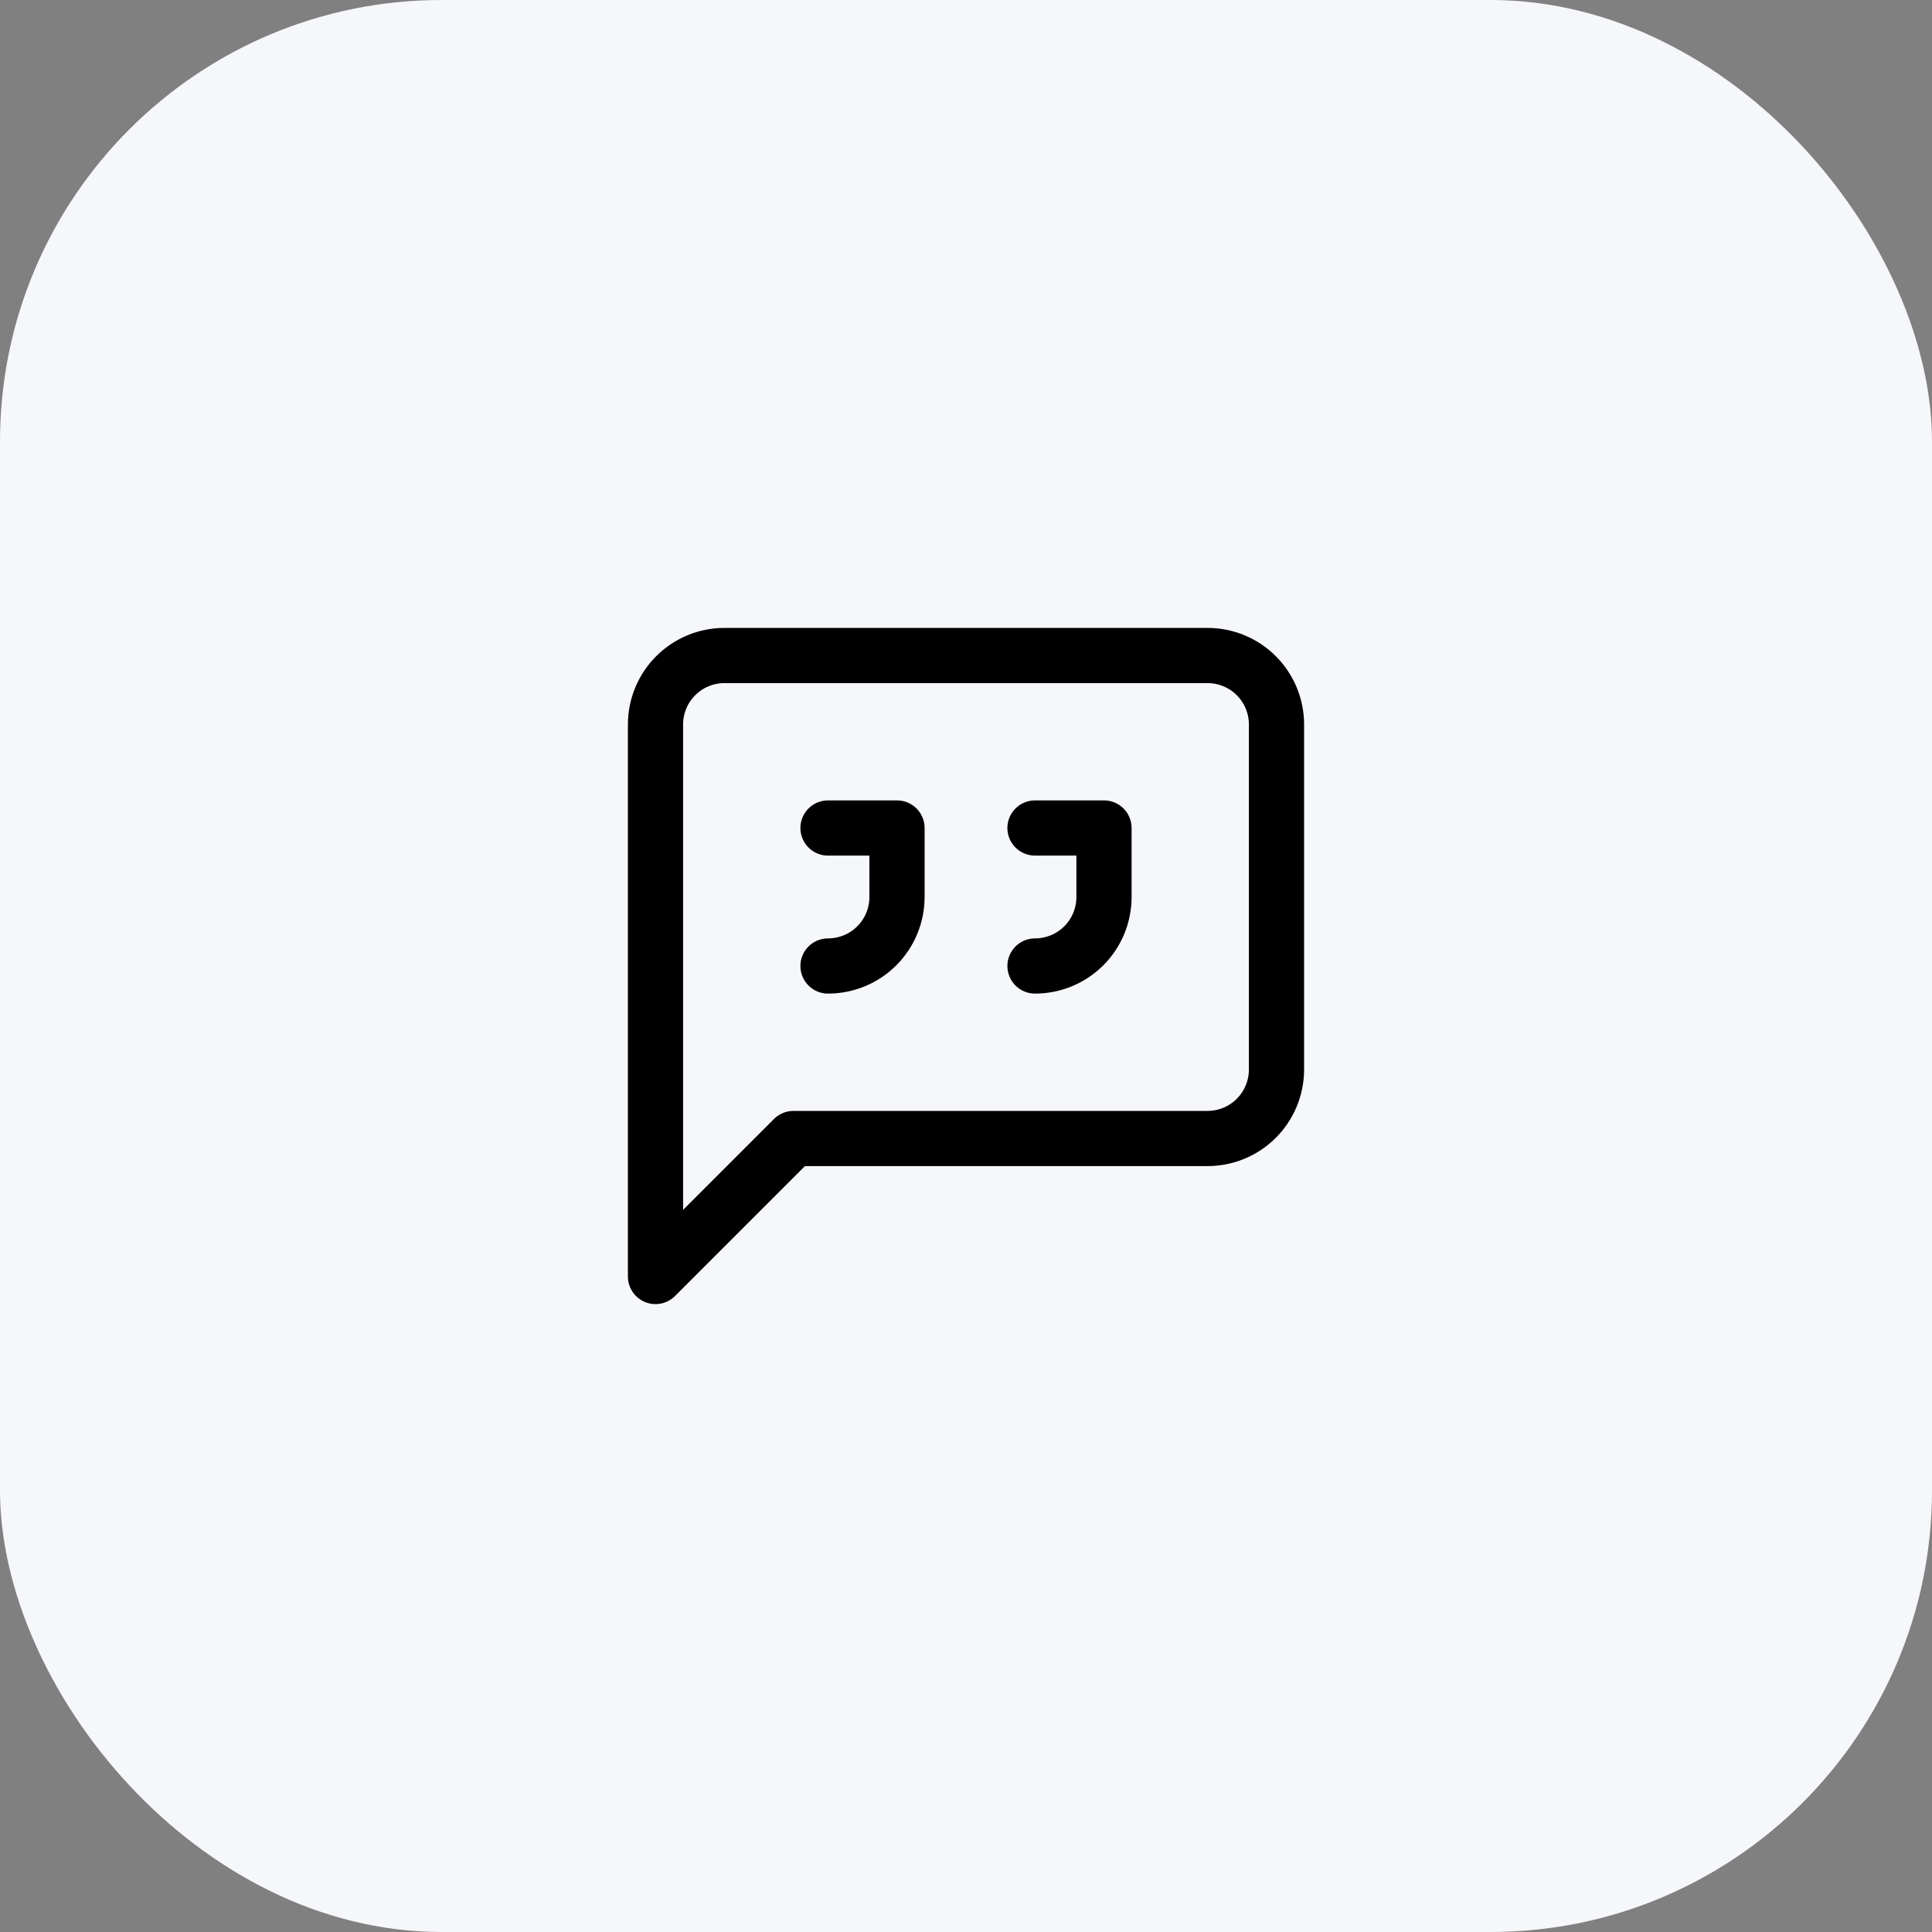 <?xml version="1.0" encoding="UTF-8"?> <svg xmlns="http://www.w3.org/2000/svg" width="70" height="70" viewBox="0 0 70 70" fill="none"><rect x="0" y="0" width="70" height="70" fill="#808080" stroke="none"/><rect width="70" height="70" rx="16" fill="#F6F7FA"></rect><path d="M30 35C30.663 35 31.299 34.737 31.768 34.268C32.237 33.799 32.5 33.163 32.5 32.5V30H30M37.5 35C38.163 35 38.799 34.737 39.268 34.268C39.737 33.799 40 33.163 40 32.5V30H37.5M46.25 38.75C46.25 39.413 45.987 40.049 45.518 40.518C45.049 40.987 44.413 41.25 43.75 41.25H28.75L23.75 46.25V26.25C23.75 25.587 24.013 24.951 24.482 24.482C24.951 24.013 25.587 23.75 26.25 23.75H43.75C44.413 23.75 45.049 24.013 45.518 24.482C45.987 24.951 46.25 25.587 46.25 26.25V38.75Z" stroke="black" stroke-width="2" stroke-linecap="round" stroke-linejoin="round"></path></svg> 